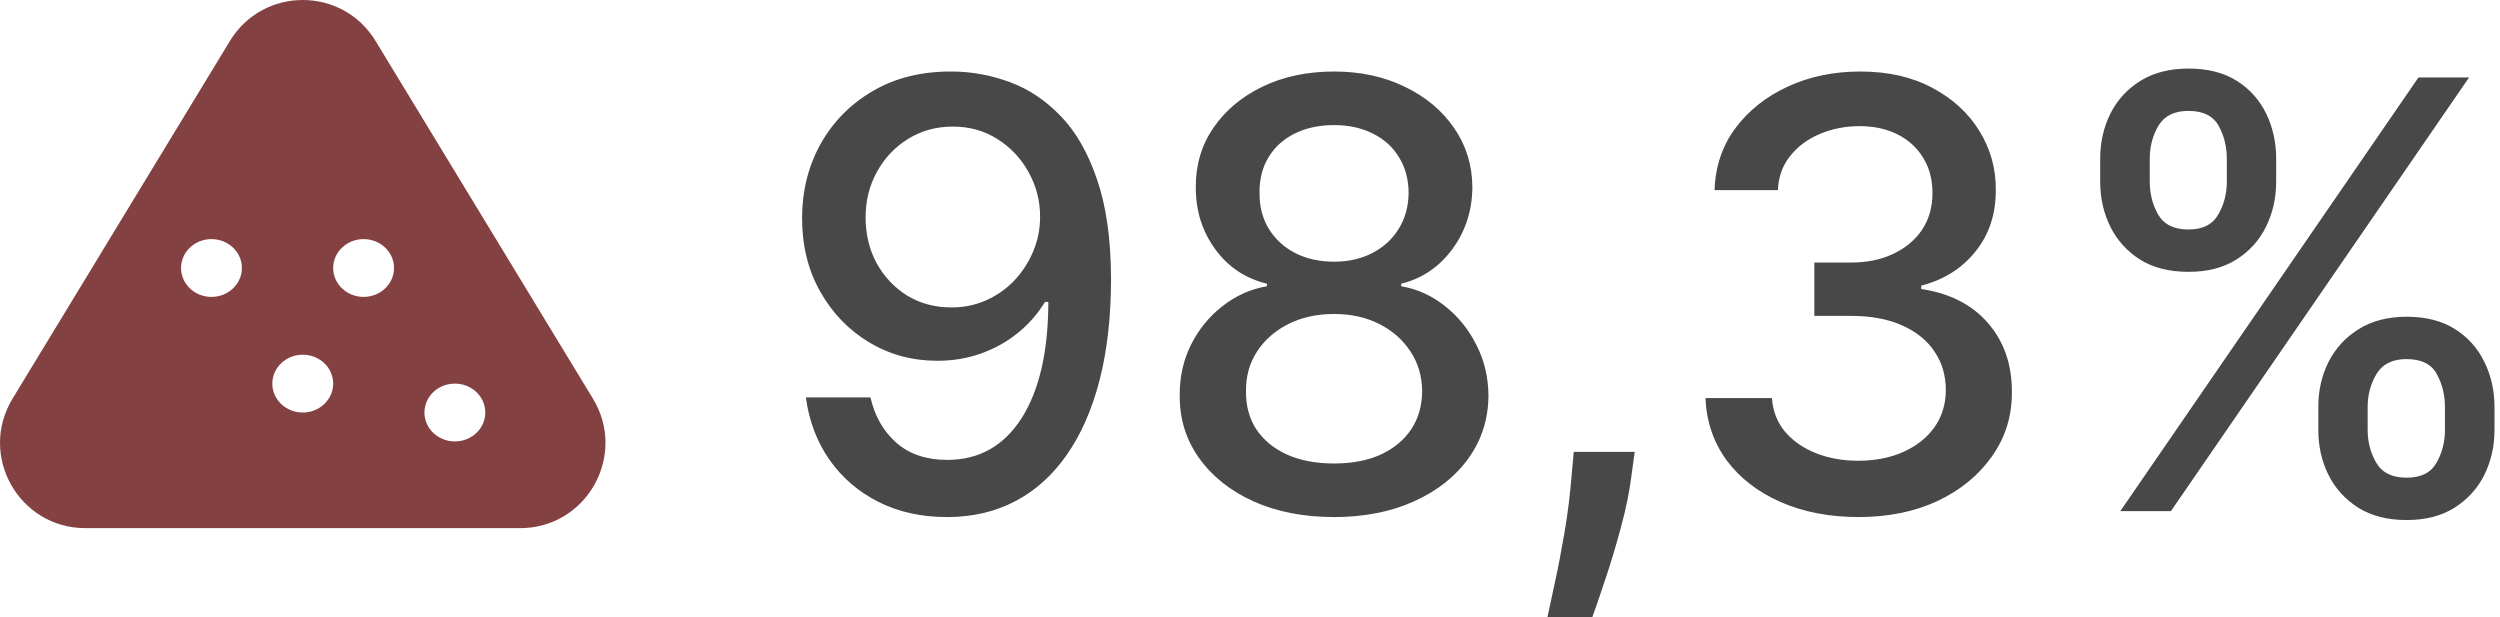 <?xml version="1.0" encoding="UTF-8"?> <svg xmlns="http://www.w3.org/2000/svg" width="235" height="58" viewBox="0 0 235 58" fill="none"> <path d="M89.548 6.722C91.366 6.736 93.158 7.068 94.922 7.718C96.688 8.368 98.28 9.43 99.7 10.903C101.133 12.376 102.274 14.366 103.124 16.875C103.986 19.369 104.424 22.475 104.438 26.19C104.438 29.76 104.079 32.938 103.363 35.725C102.646 38.499 101.618 40.841 100.277 42.752C98.95 44.663 97.338 46.116 95.44 47.111C93.542 48.107 91.406 48.604 89.03 48.604C86.602 48.604 84.445 48.127 82.561 47.171C80.677 46.216 79.144 44.895 77.963 43.21C76.782 41.511 76.045 39.56 75.753 37.358H81.825C82.223 39.109 83.032 40.529 84.253 41.617C85.487 42.692 87.08 43.23 89.03 43.23C92.016 43.23 94.345 41.929 96.017 39.328C97.689 36.714 98.532 33.065 98.545 28.38H98.227C97.537 29.521 96.674 30.503 95.639 31.326C94.617 32.149 93.469 32.786 92.195 33.237C90.921 33.688 89.561 33.914 88.115 33.914C85.766 33.914 83.629 33.337 81.705 32.182C79.781 31.028 78.248 29.442 77.107 27.425C75.966 25.407 75.395 23.105 75.395 20.517C75.395 17.943 75.979 15.607 77.147 13.51C78.328 11.414 79.973 9.755 82.083 8.534C84.207 7.3 86.695 6.696 89.548 6.722ZM89.568 11.898C88.015 11.898 86.615 12.283 85.368 13.053C84.134 13.809 83.158 14.838 82.442 16.138C81.725 17.425 81.367 18.858 81.367 20.438C81.367 22.017 81.712 23.45 82.402 24.737C83.105 26.011 84.061 27.026 85.268 27.783C86.489 28.526 87.882 28.898 89.448 28.898C90.616 28.898 91.704 28.672 92.713 28.221C93.722 27.77 94.604 27.146 95.361 26.35C96.117 25.54 96.707 24.625 97.132 23.603C97.557 22.581 97.769 21.506 97.769 20.378C97.769 18.878 97.411 17.485 96.694 16.198C95.991 14.91 95.022 13.875 93.788 13.092C92.554 12.296 91.147 11.898 89.568 11.898ZM125.403 48.604C122.55 48.604 120.029 48.113 117.839 47.131C115.663 46.149 113.958 44.796 112.723 43.071C111.489 41.345 110.879 39.381 110.892 37.178C110.879 35.453 111.23 33.867 111.947 32.421C112.677 30.961 113.666 29.747 114.913 28.778C116.16 27.796 117.554 27.172 119.093 26.907V26.668C117.063 26.177 115.437 25.089 114.216 23.404C112.995 21.718 112.392 19.781 112.405 17.591C112.392 15.508 112.942 13.65 114.057 12.018C115.185 10.372 116.731 9.078 118.695 8.136C120.659 7.194 122.895 6.722 125.403 6.722C127.885 6.722 130.101 7.2 132.052 8.156C134.016 9.098 135.562 10.392 136.69 12.037C137.818 13.67 138.389 15.521 138.402 17.591C138.389 19.781 137.765 21.718 136.531 23.404C135.297 25.089 133.691 26.177 131.714 26.668V26.907C133.24 27.172 134.613 27.796 135.834 28.778C137.068 29.747 138.05 30.961 138.78 32.421C139.523 33.867 139.902 35.453 139.915 37.178C139.902 39.381 139.278 41.345 138.044 43.071C136.809 44.796 135.098 46.149 132.908 47.131C130.732 48.113 128.23 48.604 125.403 48.604ZM125.403 43.568C127.089 43.568 128.549 43.29 129.783 42.732C131.017 42.162 131.972 41.372 132.649 40.363C133.326 39.342 133.671 38.147 133.684 36.78C133.671 35.36 133.299 34.106 132.57 33.018C131.853 31.93 130.878 31.074 129.643 30.45C128.409 29.827 126.996 29.515 125.403 29.515C123.798 29.515 122.371 29.827 121.124 30.45C119.876 31.074 118.894 31.93 118.178 33.018C117.461 34.106 117.109 35.36 117.123 36.78C117.109 38.147 117.434 39.342 118.098 40.363C118.775 41.372 119.737 42.162 120.984 42.732C122.232 43.29 123.705 43.568 125.403 43.568ZM125.403 24.598C126.757 24.598 127.958 24.326 129.006 23.782C130.055 23.238 130.878 22.481 131.475 21.513C132.085 20.544 132.397 19.409 132.41 18.109C132.397 16.835 132.092 15.72 131.495 14.764C130.911 13.809 130.095 13.072 129.046 12.555C127.998 12.024 126.784 11.759 125.403 11.759C123.997 11.759 122.763 12.024 121.701 12.555C120.653 13.072 119.836 13.809 119.252 14.764C118.669 15.72 118.383 16.835 118.397 18.109C118.383 19.409 118.675 20.544 119.272 21.513C119.87 22.481 120.692 23.238 121.741 23.782C122.802 24.326 124.023 24.598 125.403 24.598ZM153.665 42.473L153.366 44.643C153.167 46.236 152.829 47.895 152.351 49.62C151.886 51.358 151.402 52.971 150.898 54.457C150.407 55.943 150.002 57.124 149.684 58H145.464C145.636 57.177 145.875 56.062 146.18 54.656C146.485 53.262 146.784 51.703 147.076 49.978C147.368 48.253 147.587 46.494 147.733 44.703L147.932 42.473H153.665ZM174.705 48.604C171.972 48.604 169.53 48.133 167.38 47.191C165.243 46.249 163.551 44.942 162.304 43.27C161.07 41.584 160.406 39.633 160.313 37.417H166.564C166.643 38.625 167.048 39.673 167.778 40.562C168.521 41.438 169.49 42.115 170.684 42.593C171.879 43.071 173.206 43.309 174.665 43.309C176.271 43.309 177.691 43.031 178.925 42.473C180.173 41.916 181.148 41.14 181.851 40.144C182.555 39.136 182.906 37.975 182.906 36.661C182.906 35.294 182.555 34.093 181.851 33.058C181.161 32.01 180.146 31.187 178.806 30.59C177.479 29.992 175.873 29.694 173.989 29.694H170.545V24.678H173.989C175.501 24.678 176.829 24.405 177.97 23.861C179.124 23.317 180.027 22.561 180.677 21.592C181.327 20.61 181.652 19.462 181.652 18.148C181.652 16.888 181.367 15.793 180.796 14.864C180.239 13.922 179.443 13.185 178.408 12.654C177.386 12.124 176.178 11.858 174.785 11.858C173.458 11.858 172.217 12.104 171.062 12.595C169.921 13.072 168.992 13.762 168.276 14.665C167.559 15.554 167.174 16.622 167.121 17.87H161.169C161.236 15.667 161.886 13.729 163.12 12.057C164.367 10.385 166.013 9.078 168.057 8.136C170.1 7.194 172.37 6.722 174.865 6.722C177.479 6.722 179.735 7.233 181.632 8.255C183.543 9.264 185.016 10.611 186.052 12.296C187.1 13.982 187.618 15.826 187.604 17.83C187.618 20.113 186.981 22.05 185.693 23.642C184.419 25.235 182.721 26.303 180.597 26.847V27.166C183.305 27.577 185.401 28.652 186.888 30.391C188.387 32.129 189.13 34.285 189.117 36.86C189.13 39.103 188.507 41.113 187.246 42.892C185.999 44.67 184.293 46.07 182.13 47.092C179.967 48.1 177.492 48.604 174.705 48.604ZM217.921 40.403V38.253C217.921 36.714 218.239 35.307 218.876 34.033C219.527 32.746 220.469 31.718 221.703 30.948C222.95 30.165 224.457 29.773 226.222 29.773C228.026 29.773 229.539 30.158 230.76 30.928C231.981 31.698 232.903 32.726 233.527 34.013C234.164 35.301 234.483 36.714 234.483 38.253V40.403C234.483 41.943 234.164 43.356 233.527 44.643C232.89 45.917 231.955 46.946 230.72 47.729C229.499 48.498 228 48.883 226.222 48.883C224.43 48.883 222.917 48.498 221.683 47.729C220.449 46.946 219.513 45.917 218.876 44.643C218.239 43.356 217.921 41.943 217.921 40.403ZM222.559 38.253V40.403C222.559 41.544 222.831 42.58 223.375 43.508C223.919 44.438 224.868 44.902 226.222 44.902C227.562 44.902 228.498 44.438 229.028 43.508C229.559 42.58 229.825 41.544 229.825 40.403V38.253C229.825 37.112 229.566 36.077 229.048 35.148C228.544 34.219 227.602 33.755 226.222 33.755C224.895 33.755 223.952 34.219 223.395 35.148C222.838 36.077 222.559 37.112 222.559 38.253ZM197.418 17.073V14.924C197.418 13.384 197.736 11.971 198.373 10.684C199.024 9.397 199.966 8.368 201.2 7.598C202.447 6.829 203.954 6.444 205.719 6.444C207.523 6.444 209.036 6.829 210.257 7.598C211.478 8.368 212.4 9.397 213.024 10.684C213.648 11.971 213.96 13.384 213.96 14.924V17.073C213.96 18.613 213.641 20.026 213.004 21.314C212.38 22.587 211.451 23.616 210.217 24.399C208.996 25.169 207.497 25.553 205.719 25.553C203.914 25.553 202.394 25.169 201.16 24.399C199.939 23.616 199.01 22.587 198.373 21.314C197.736 20.026 197.418 18.613 197.418 17.073ZM202.076 14.924V17.073C202.076 18.215 202.341 19.25 202.872 20.179C203.416 21.108 204.365 21.572 205.719 21.572C207.046 21.572 207.975 21.108 208.505 20.179C209.05 19.25 209.322 18.215 209.322 17.073V14.924C209.322 13.782 209.063 12.747 208.545 11.818C208.028 10.889 207.085 10.425 205.719 10.425C204.392 10.425 203.449 10.889 202.892 11.818C202.348 12.747 202.076 13.782 202.076 14.924ZM199.309 48.047L227.336 7.28H232.094L204.066 48.047H199.309Z" fill="#484848"></path> <path fill-rule="evenodd" clip-rule="evenodd" d="M21.615 3.849C24.734 -1.283 32.182 -1.283 35.301 3.849L55.739 37.478C58.982 42.815 55.14 49.645 48.896 49.645H8.02C1.776 49.645 -2.066 42.815 1.177 37.478L21.615 3.849ZM31.318 36.06C31.318 37.56 30.038 38.777 28.458 38.777C26.878 38.777 25.598 37.56 25.598 36.06C25.598 34.559 26.878 33.343 28.458 33.343C30.038 33.343 31.318 34.559 31.318 36.06ZM34.178 27.909C35.757 27.909 37.038 26.693 37.038 25.192C37.038 23.692 35.757 22.475 34.178 22.475C32.598 22.475 31.318 23.692 31.318 25.192C31.318 26.693 32.598 27.909 34.178 27.909ZM45.618 38.777C45.618 40.278 44.337 41.494 42.758 41.494C41.178 41.494 39.898 40.278 39.898 38.777C39.898 37.276 41.178 36.06 42.758 36.06C44.337 36.06 45.618 37.276 45.618 38.777ZM19.878 27.909C21.458 27.909 22.738 26.693 22.738 25.192C22.738 23.692 21.458 22.475 19.878 22.475C18.299 22.475 17.018 23.692 17.018 25.192C17.018 26.693 18.299 27.909 19.878 27.909Z" fill="#844141"></path> </svg> 